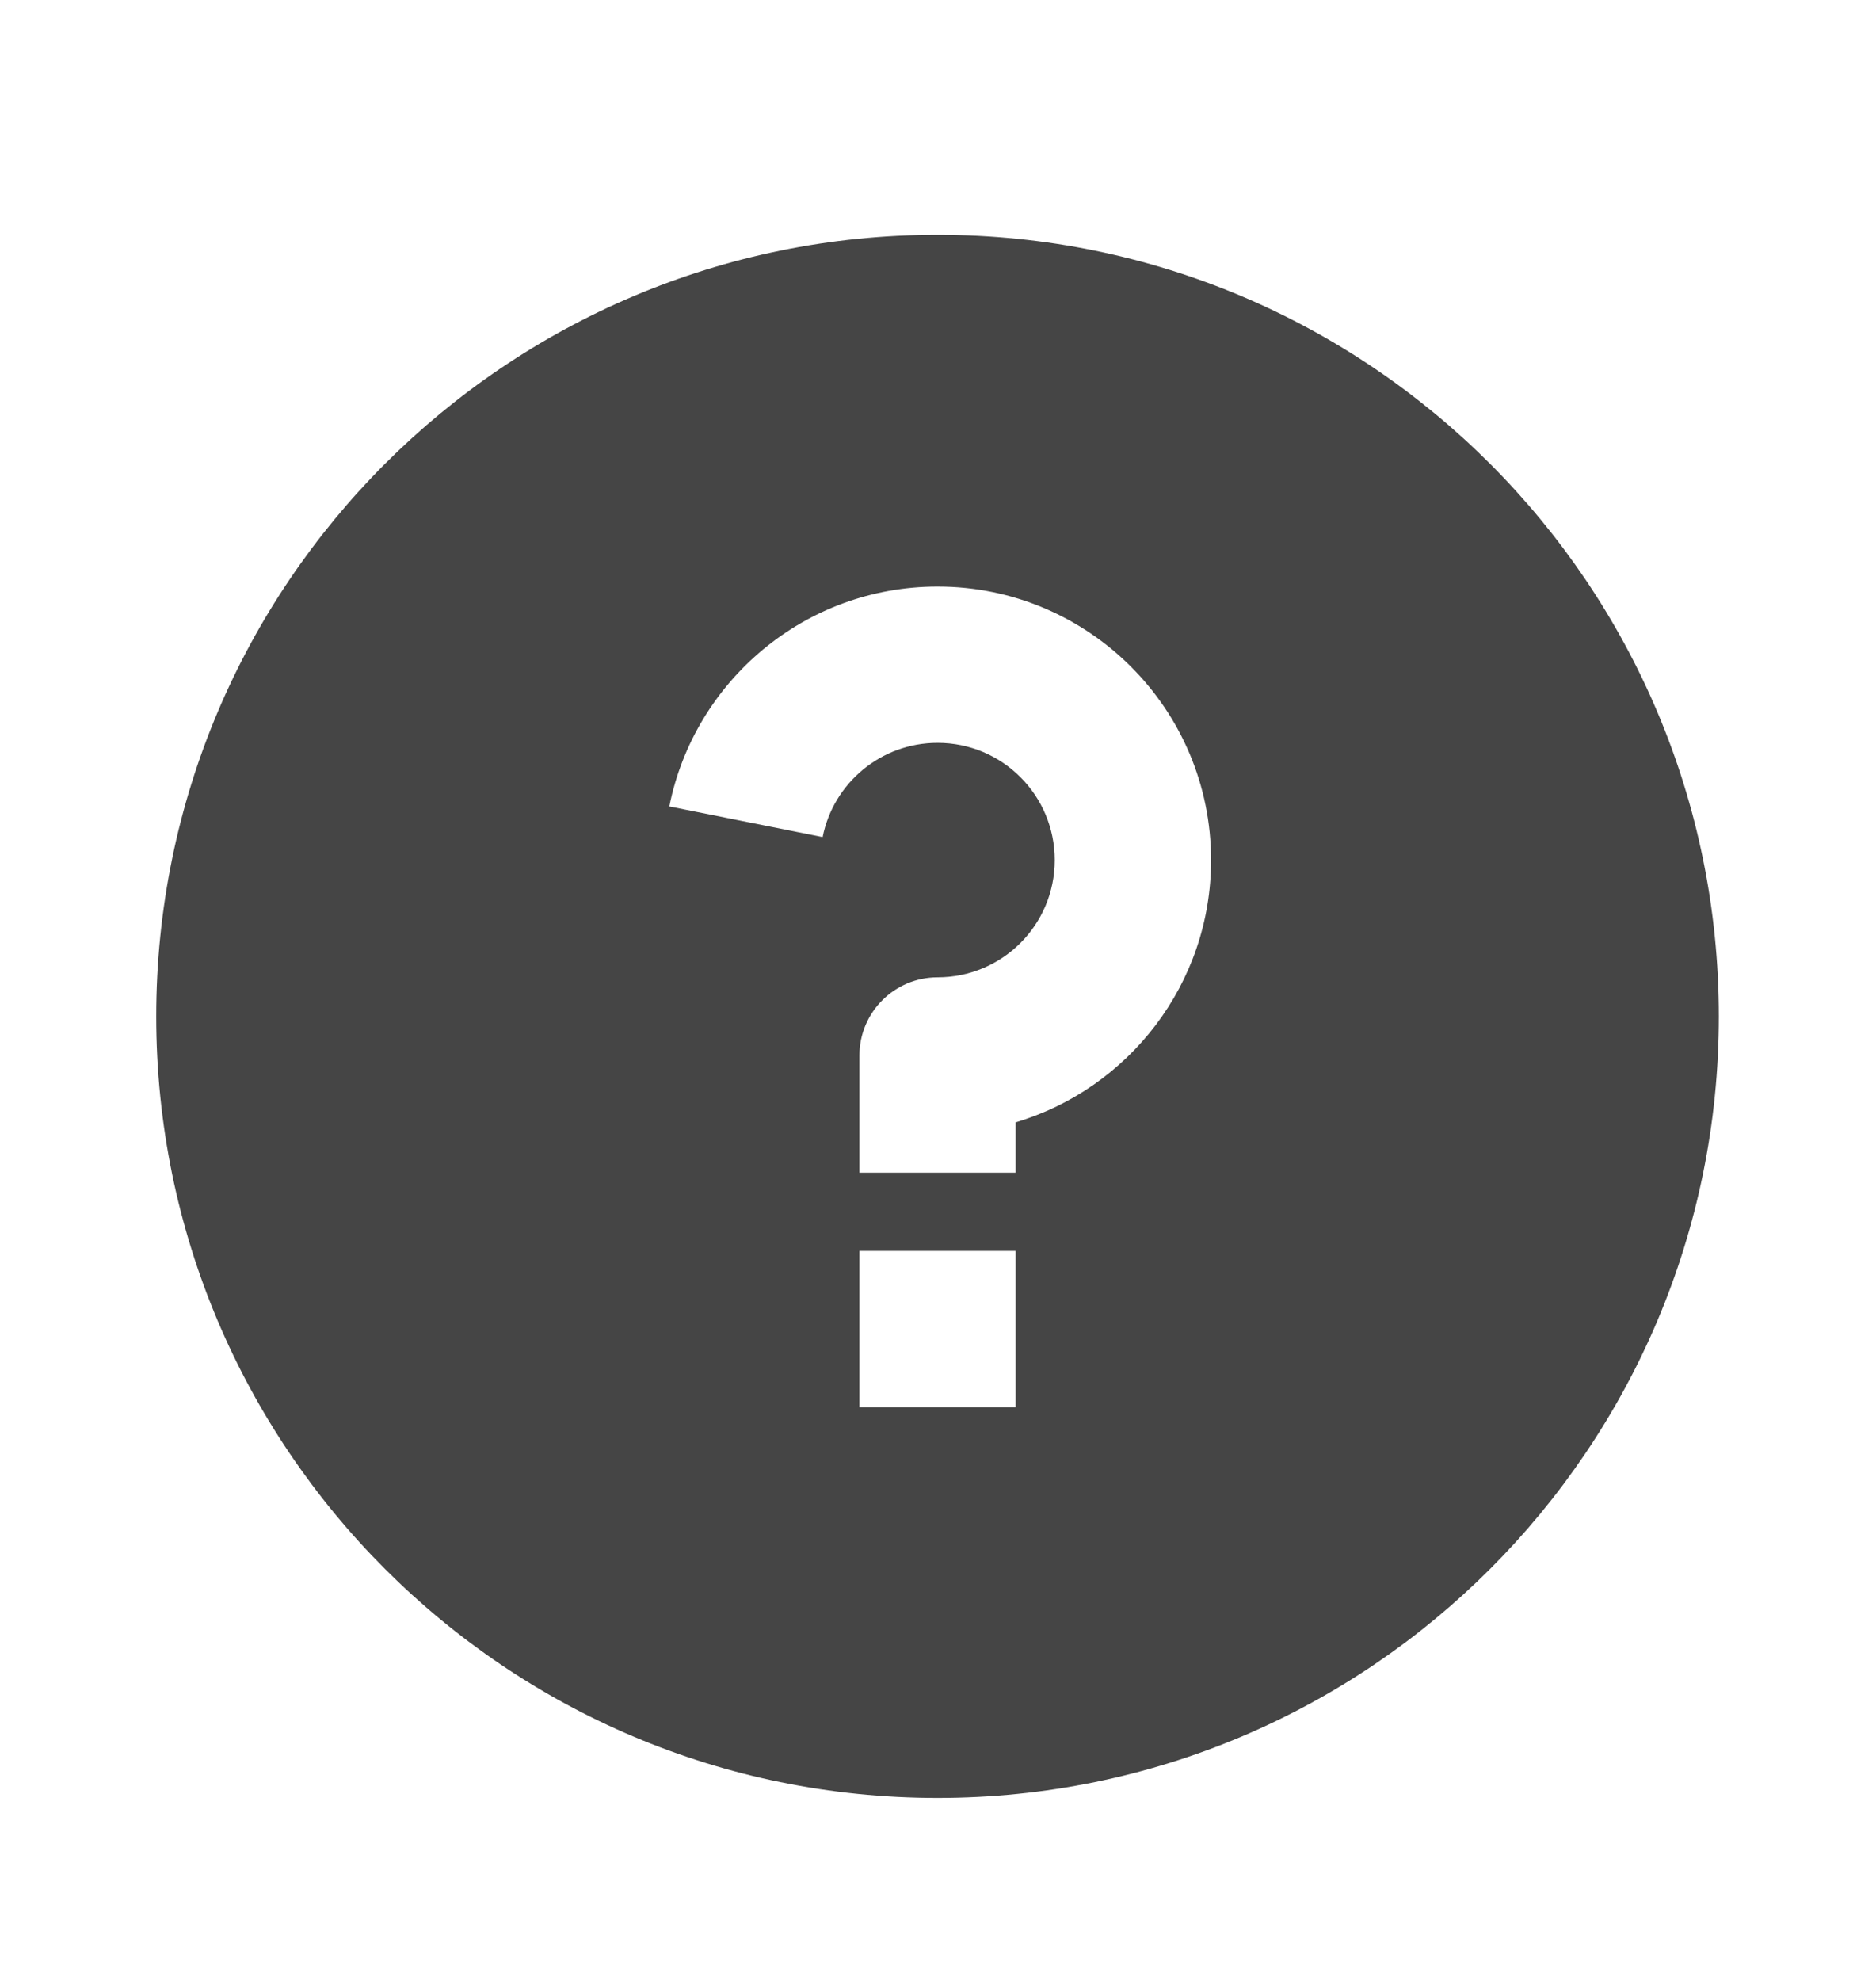 <svg width="18" height="19" viewBox="0 0 18 19" fill="none" xmlns="http://www.w3.org/2000/svg">
<path d="M8.996 17.245C4.855 17.245 1.499 13.889 1.499 9.749C1.499 5.609 4.855 2.252 8.996 2.252C13.136 2.252 16.492 5.609 16.492 9.749C16.492 13.889 13.136 17.245 8.996 17.245ZM8.246 11.998V13.497H9.745V11.998H8.246ZM9.745 10.765C10.829 10.442 11.62 9.438 11.62 8.25C11.62 6.8 10.445 5.626 8.996 5.626C7.723 5.626 6.662 6.532 6.422 7.735L7.893 8.029C7.995 7.514 8.45 7.125 8.996 7.125C9.617 7.125 10.12 7.628 10.12 8.25C10.12 8.871 9.617 9.374 8.996 9.374C8.582 9.374 8.246 9.71 8.246 10.124V11.248H9.745V10.765Z" fill="#454545"/>
</svg>
